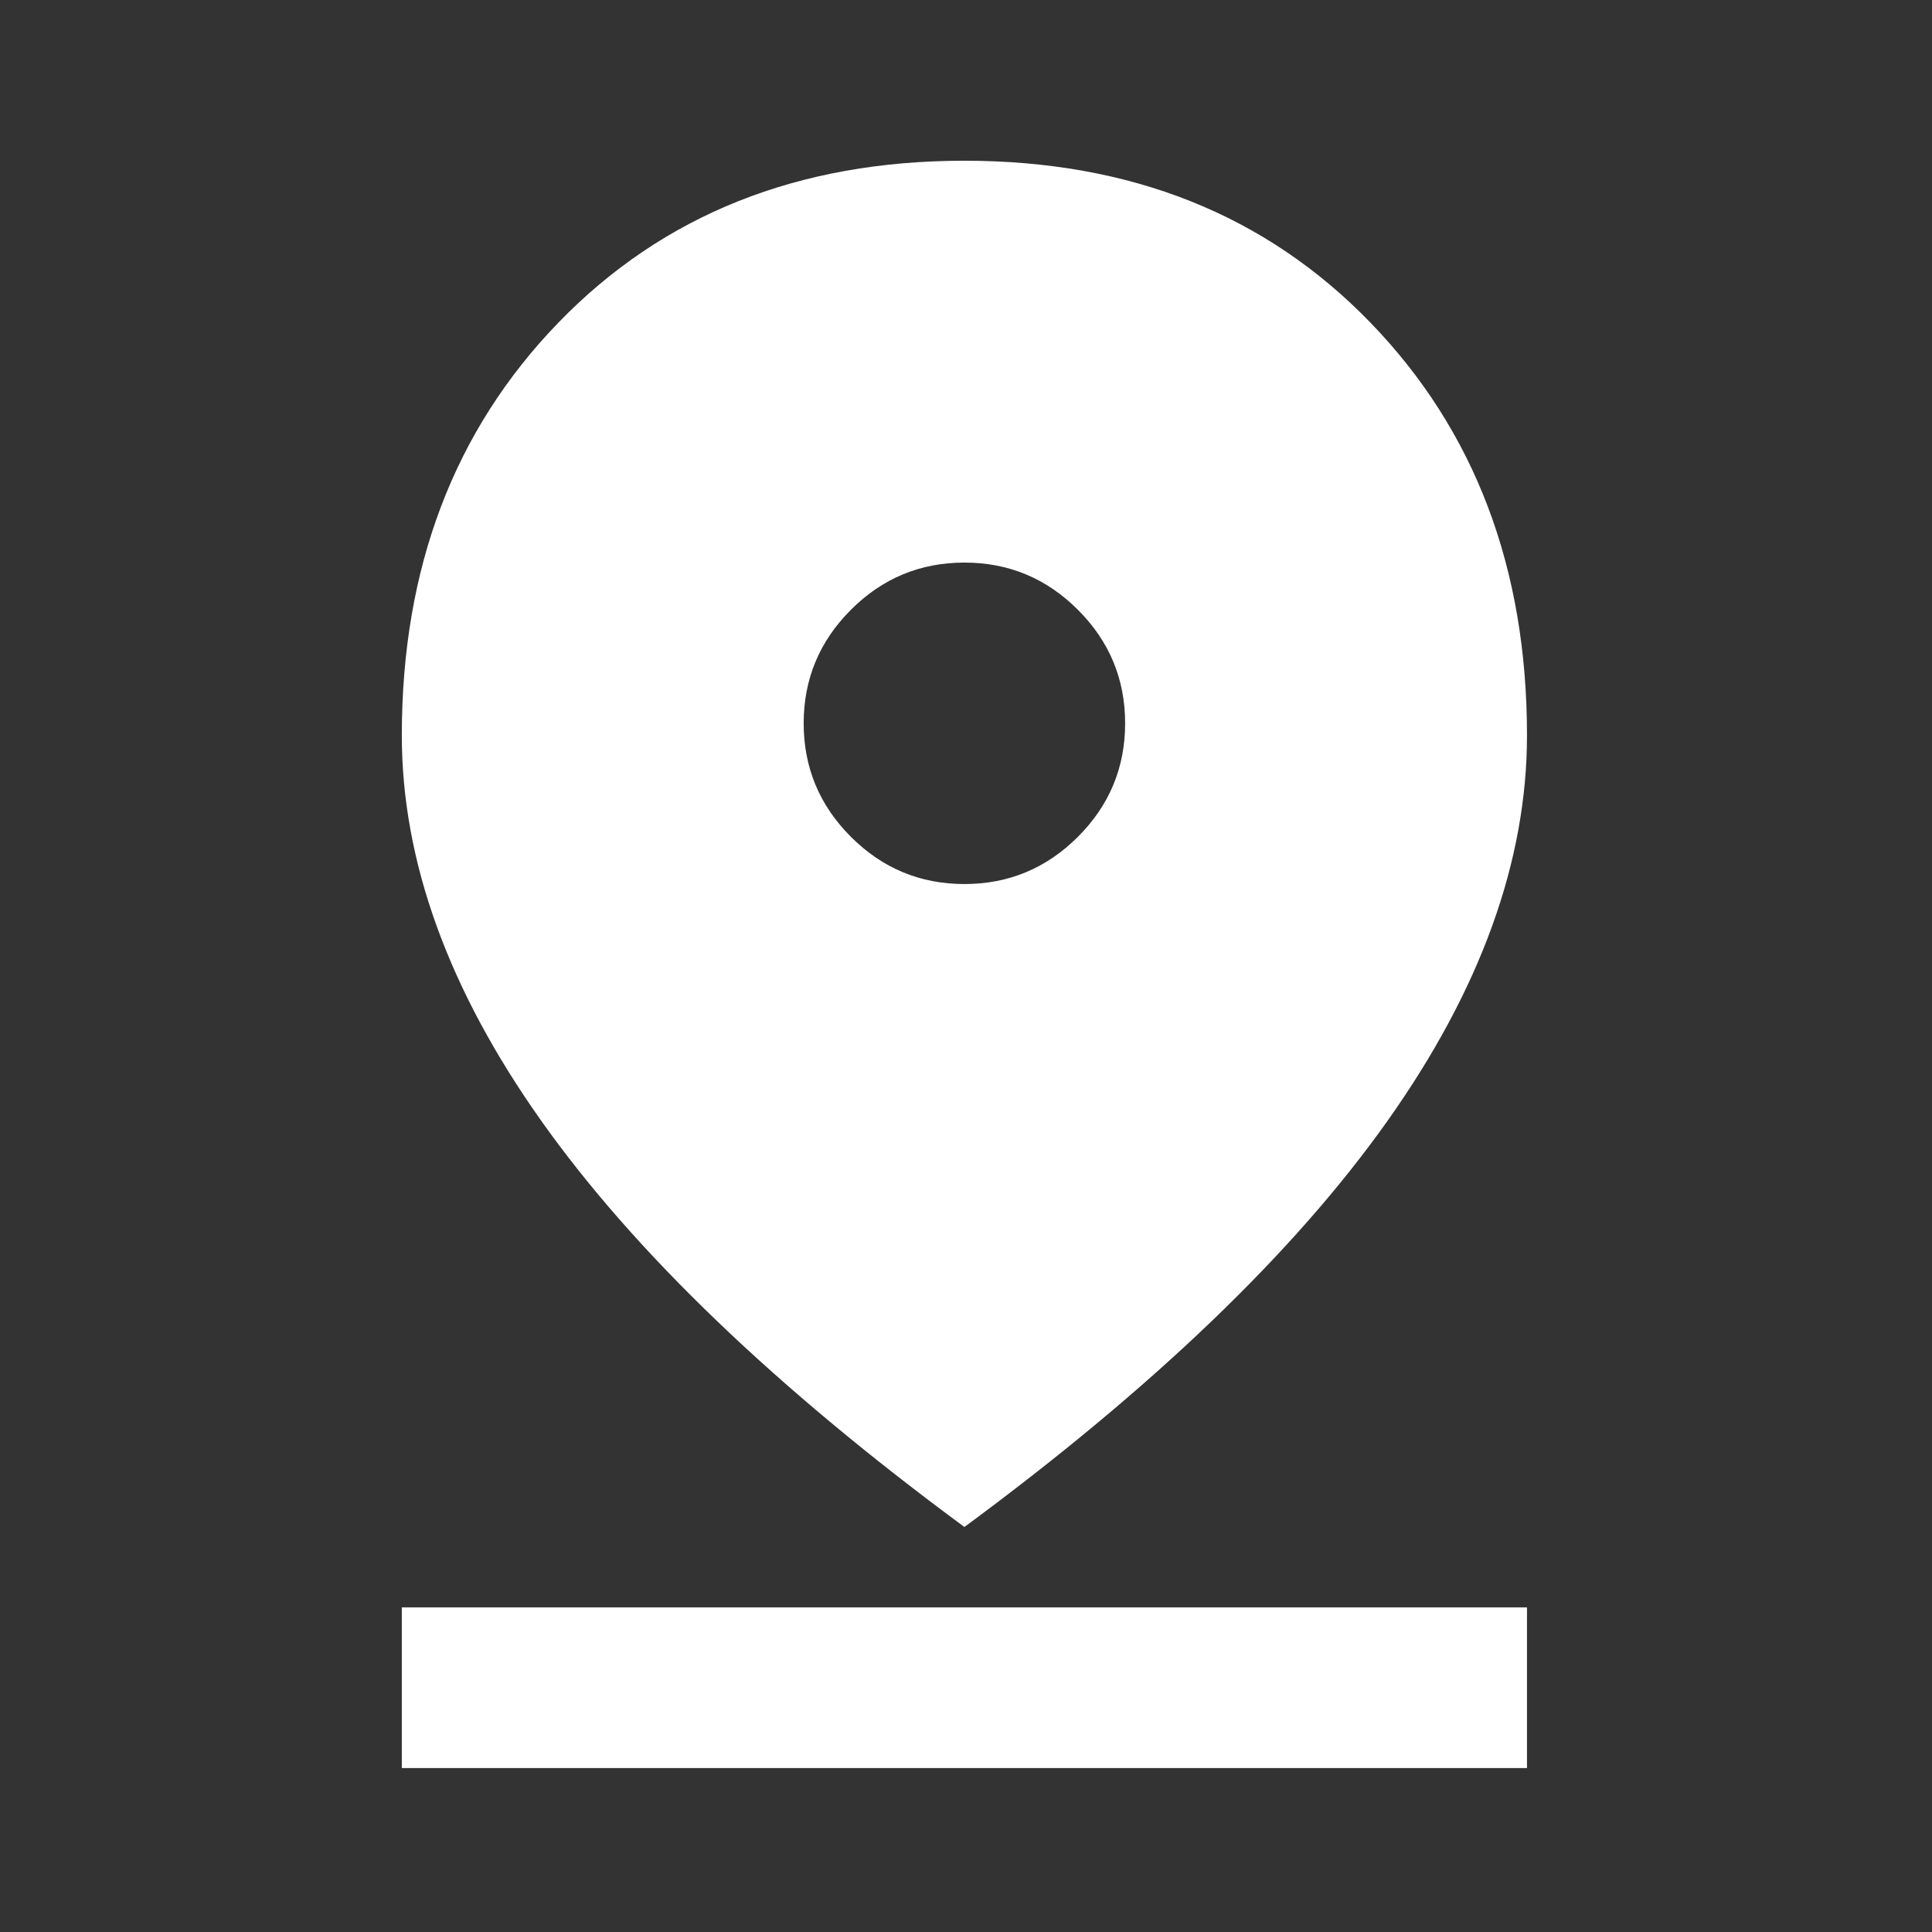 <?xml version="1.0" encoding="UTF-8"?>
<svg xmlns="http://www.w3.org/2000/svg" width="52" height="52" viewBox="0 0 52 52" fill="none">
  <rect x="0" y="0" width="52" height="52" fill="#333333" stroke="none"/>
  <mask id="mask0_2563_43" style="mask-type:alpha" maskUnits="userSpaceOnUse" x="0" y="0" width="52" height="52">
    <rect width="51.914" height="51.914" fill="#D9D9D9"></rect>
  </mask>
  <g mask="url(#mask0_2563_43)">
    <path d="M25.957 41.099C20.874 37.35 17.079 33.708 14.574 30.175C12.068 26.642 10.815 23.181 10.815 19.792C10.815 15.286 12.221 11.582 15.034 8.679C17.846 5.777 21.487 4.326 25.957 4.326C30.428 4.326 34.069 5.777 36.881 8.679C39.693 11.582 41.099 15.286 41.099 19.792C41.099 23.181 39.846 26.642 37.34 30.175C34.835 33.708 31.04 37.35 25.957 41.099ZM25.957 23.794C27.147 23.794 28.165 23.37 29.012 22.523C29.86 21.676 30.283 20.658 30.283 19.468C30.283 18.278 29.86 17.26 29.012 16.413C28.165 15.565 27.147 15.142 25.957 15.142C24.767 15.142 23.749 15.565 22.902 16.413C22.055 17.26 21.631 18.278 21.631 19.468C21.631 20.658 22.055 21.676 22.902 22.523C23.749 23.37 24.767 23.794 25.957 23.794ZM10.815 47.588V43.262H41.099V47.588H10.815Z" fill="white"></path>
  </g>
</svg>
